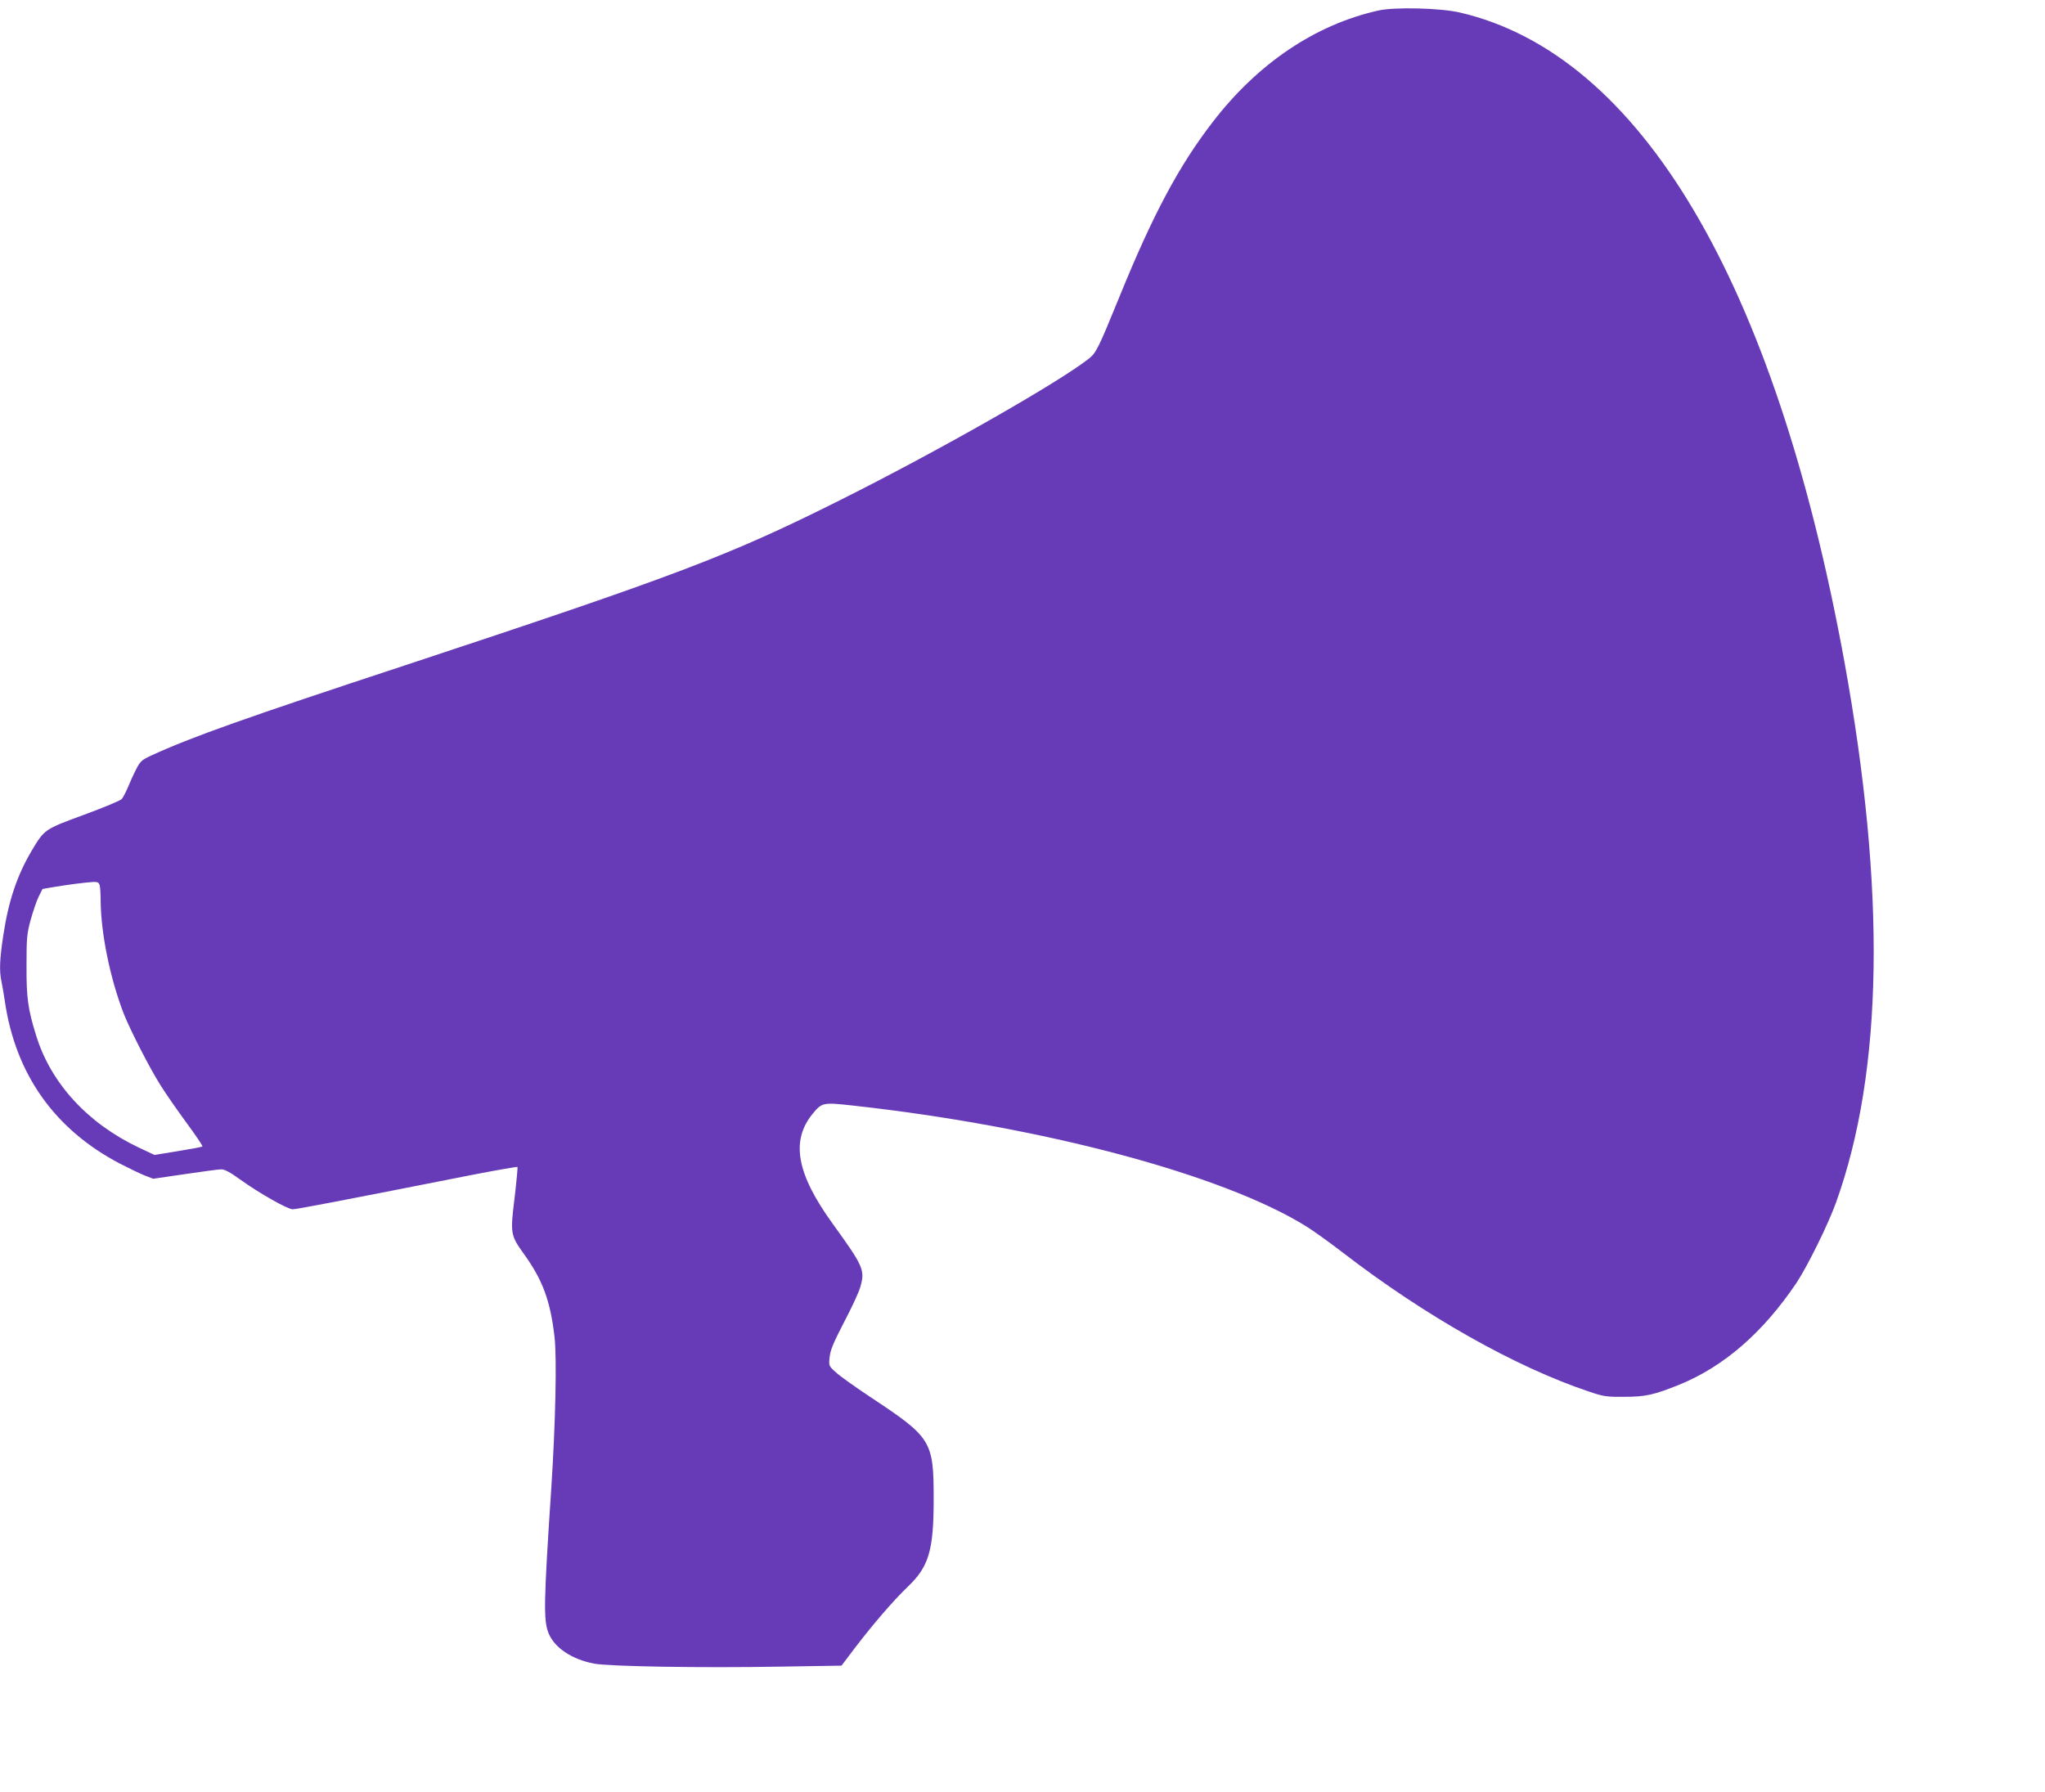 <?xml version="1.0" standalone="no"?>
<!DOCTYPE svg PUBLIC "-//W3C//DTD SVG 20010904//EN"
 "http://www.w3.org/TR/2001/REC-SVG-20010904/DTD/svg10.dtd">
<svg version="1.0" xmlns="http://www.w3.org/2000/svg"
 width="1280pt" height="1122pt" viewBox="0 0 1280 1122"
 preserveAspectRatio="xMidYMid meet">
<g transform="translate(0,1122) scale(0.1,-0.1)"
fill="#673ab7" stroke="none">
<path d="M8627 11154 c-394 -88 -755 -331 -1038 -700 -210 -272 -374 -580
-579 -1084 -136 -333 -149 -360 -197 -397 -198 -154 -943 -578 -1559 -886
-694 -347 -1016 -469 -2719 -1032 -999 -329 -1337 -449 -1587 -564 -62 -29
-70 -36 -97 -89 -16 -31 -39 -82 -51 -112 -13 -30 -30 -63 -38 -72 -7 -9 -113
-53 -235 -98 -250 -92 -248 -91 -329 -226 -92 -156 -145 -314 -178 -533 -22
-146 -25 -220 -11 -284 5 -23 14 -78 21 -122 66 -459 312 -806 722 -1020 57
-29 126 -63 155 -74 l52 -20 198 29 c109 16 212 30 228 30 21 0 57 -19 120
-65 122 -87 295 -185 327 -185 24 0 267 46 1122 215 154 30 282 52 285 50 2
-3 -6 -90 -18 -193 -28 -225 -26 -234 59 -353 117 -162 165 -293 191 -519 15
-134 6 -538 -20 -940 -48 -723 -50 -834 -17 -915 38 -91 145 -162 283 -189 90
-18 673 -28 1171 -19 l379 6 84 111 c113 148 239 295 334 386 129 124 159 226
159 545 0 365 -13 386 -394 638 -96 64 -195 134 -219 157 -44 40 -44 40 -38
95 4 44 24 90 90 218 47 89 93 188 102 221 30 104 21 127 -172 394 -227 313
-265 520 -127 689 59 72 65 73 254 52 1187 -131 2315 -432 2836 -756 44 -27
148 -102 230 -165 512 -395 1081 -716 1539 -869 91 -31 110 -34 220 -33 133 0
185 11 344 75 281 114 526 327 736 639 68 103 199 367 248 505 295 822 312
1951 51 3385 -434 2376 -1278 3801 -2408 4062 -122 28 -408 35 -509 12z
m-8003 -5476 c3 -13 6 -54 6 -93 1 -206 59 -490 145 -712 42 -105 160 -336
228 -444 34 -55 109 -162 166 -240 57 -77 101 -143 98 -146 -3 -3 -72 -16
-153 -29 l-147 -24 -102 48 c-318 152 -546 401 -638 697 -52 167 -62 237 -61
440 0 173 2 199 26 287 15 53 37 119 50 145 l24 48 75 13 c85 14 200 29 245
31 25 1 33 -4 38 -21z"/>
</g>
</svg>
